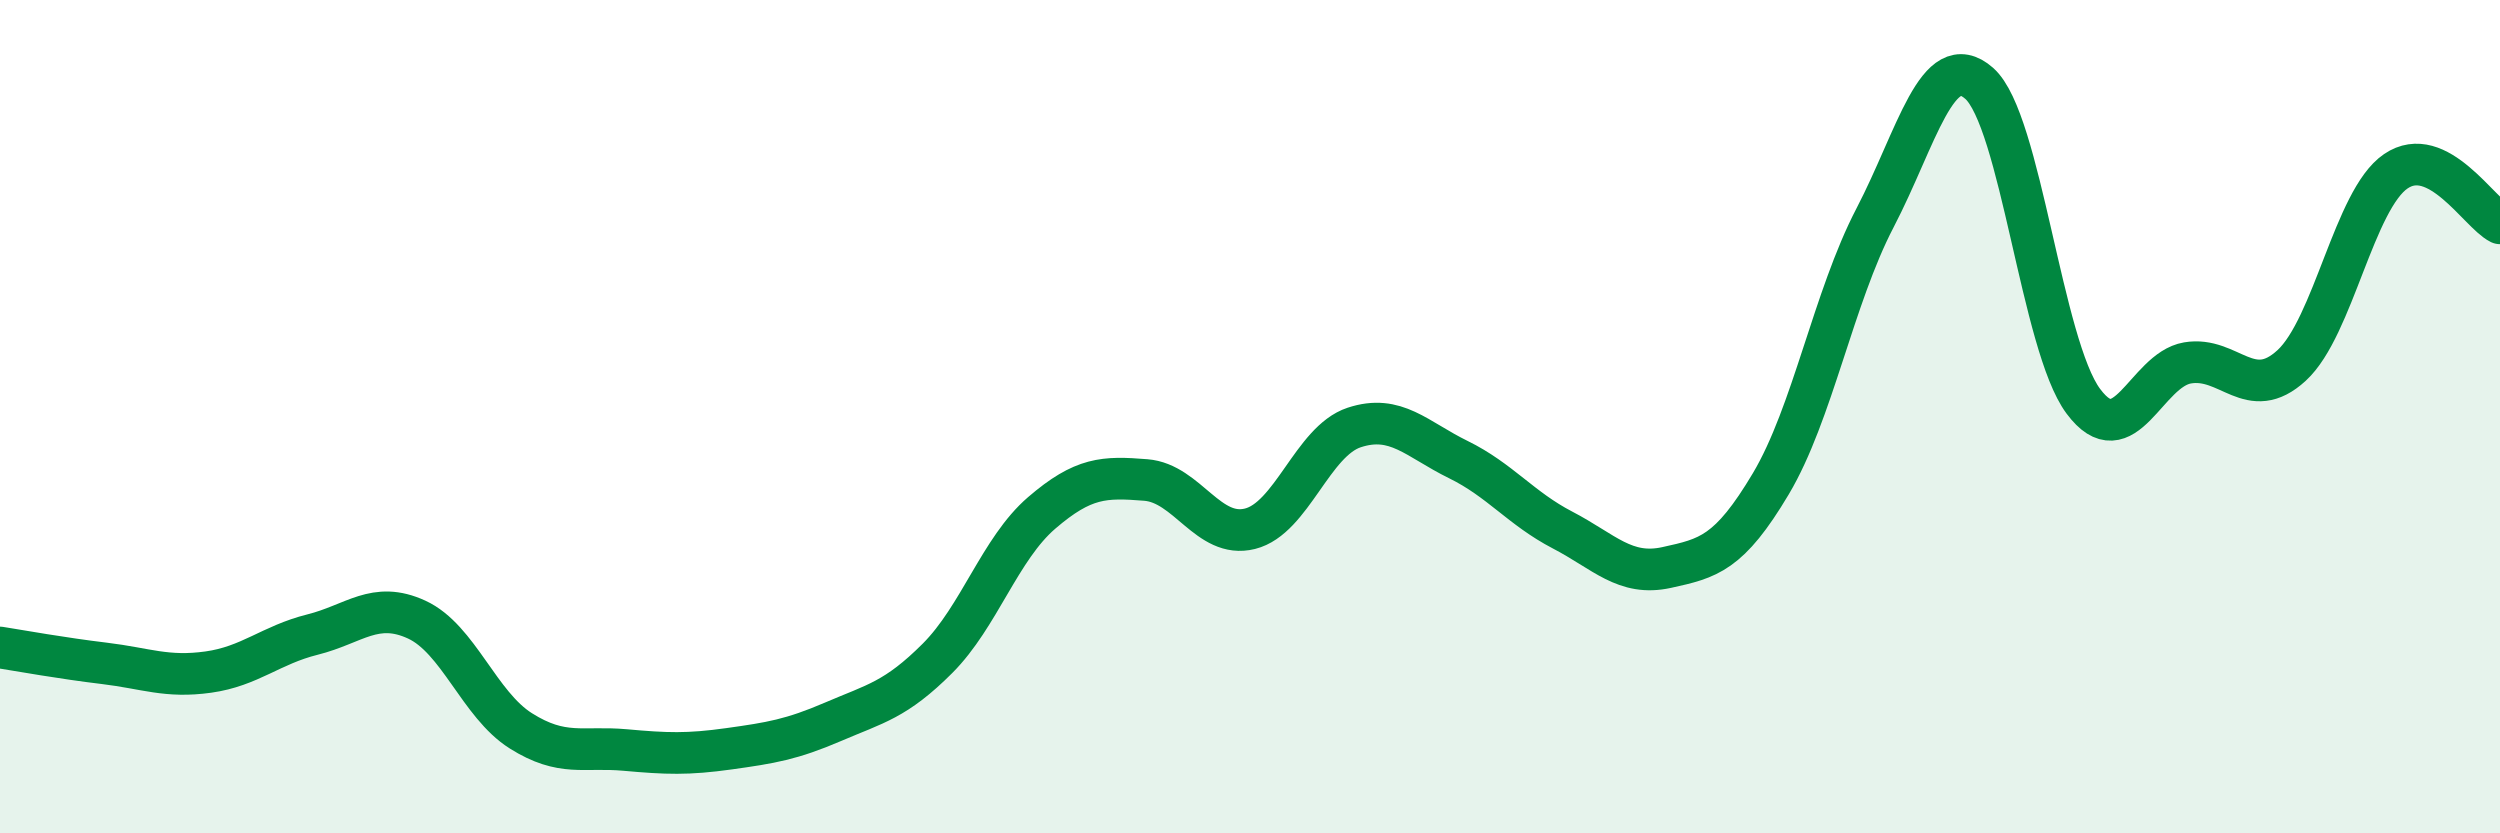 
    <svg width="60" height="20" viewBox="0 0 60 20" xmlns="http://www.w3.org/2000/svg">
      <path
        d="M 0,15.54 C 0.5,15.62 1.5,15.8 2.5,15.92 C 3.5,16.04 4,16.27 5,16.13 C 6,15.99 6.5,15.48 7.5,15.23 C 8.5,14.98 9,14.41 10,14.87 C 11,15.33 11.5,16.91 12.5,17.54 C 13.5,18.17 14,17.91 15,18 C 16,18.09 16.5,18.11 17.5,17.97 C 18.5,17.83 19,17.75 20,17.32 C 21,16.89 21.5,16.8 22.5,15.8 C 23.5,14.8 24,13.17 25,12.31 C 26,11.45 26.5,11.44 27.5,11.52 C 28.5,11.6 29,12.94 30,12.69 C 31,12.44 31.5,10.59 32.5,10.26 C 33.5,9.93 34,10.54 35,11.03 C 36,11.52 36.5,12.2 37.5,12.72 C 38.5,13.24 39,13.84 40,13.62 C 41,13.4 41.5,13.29 42.5,11.61 C 43.5,9.93 44,7.15 45,5.23 C 46,3.31 46.5,1.12 47.5,2 C 48.5,2.88 49,8.29 50,9.63 C 51,10.97 51.5,8.88 52.5,8.71 C 53.5,8.54 54,9.69 55,8.77 C 56,7.85 56.5,4.79 57.5,4.11 C 58.5,3.43 59.5,5.11 60,5.36L60 20L0 20Z"
        fill="#008740"
        opacity="0.1"
        stroke-linecap="round"
        stroke-linejoin="round"
      />
      <path
        d="M 0,15.54 C 0.5,15.62 1.5,15.8 2.5,15.92 C 3.5,16.04 4,16.27 5,16.13 C 6,15.99 6.5,15.48 7.5,15.23 C 8.5,14.98 9,14.41 10,14.87 C 11,15.33 11.5,16.91 12.5,17.54 C 13.5,18.17 14,17.91 15,18 C 16,18.09 16.5,18.11 17.5,17.97 C 18.5,17.83 19,17.75 20,17.32 C 21,16.89 21.5,16.8 22.5,15.8 C 23.5,14.8 24,13.17 25,12.31 C 26,11.45 26.5,11.44 27.5,11.52 C 28.5,11.6 29,12.94 30,12.69 C 31,12.44 31.5,10.59 32.5,10.26 C 33.5,9.93 34,10.54 35,11.03 C 36,11.52 36.5,12.2 37.5,12.72 C 38.5,13.24 39,13.84 40,13.62 C 41,13.4 41.5,13.29 42.5,11.61 C 43.5,9.93 44,7.15 45,5.23 C 46,3.31 46.5,1.12 47.5,2 C 48.5,2.88 49,8.29 50,9.63 C 51,10.97 51.5,8.88 52.5,8.71 C 53.5,8.54 54,9.69 55,8.77 C 56,7.85 56.5,4.79 57.5,4.11 C 58.5,3.43 59.5,5.11 60,5.36"
        stroke="#008740"
        stroke-width="1"
        fill="none"
        stroke-linecap="round"
        stroke-linejoin="round"
      />
    </svg>
  